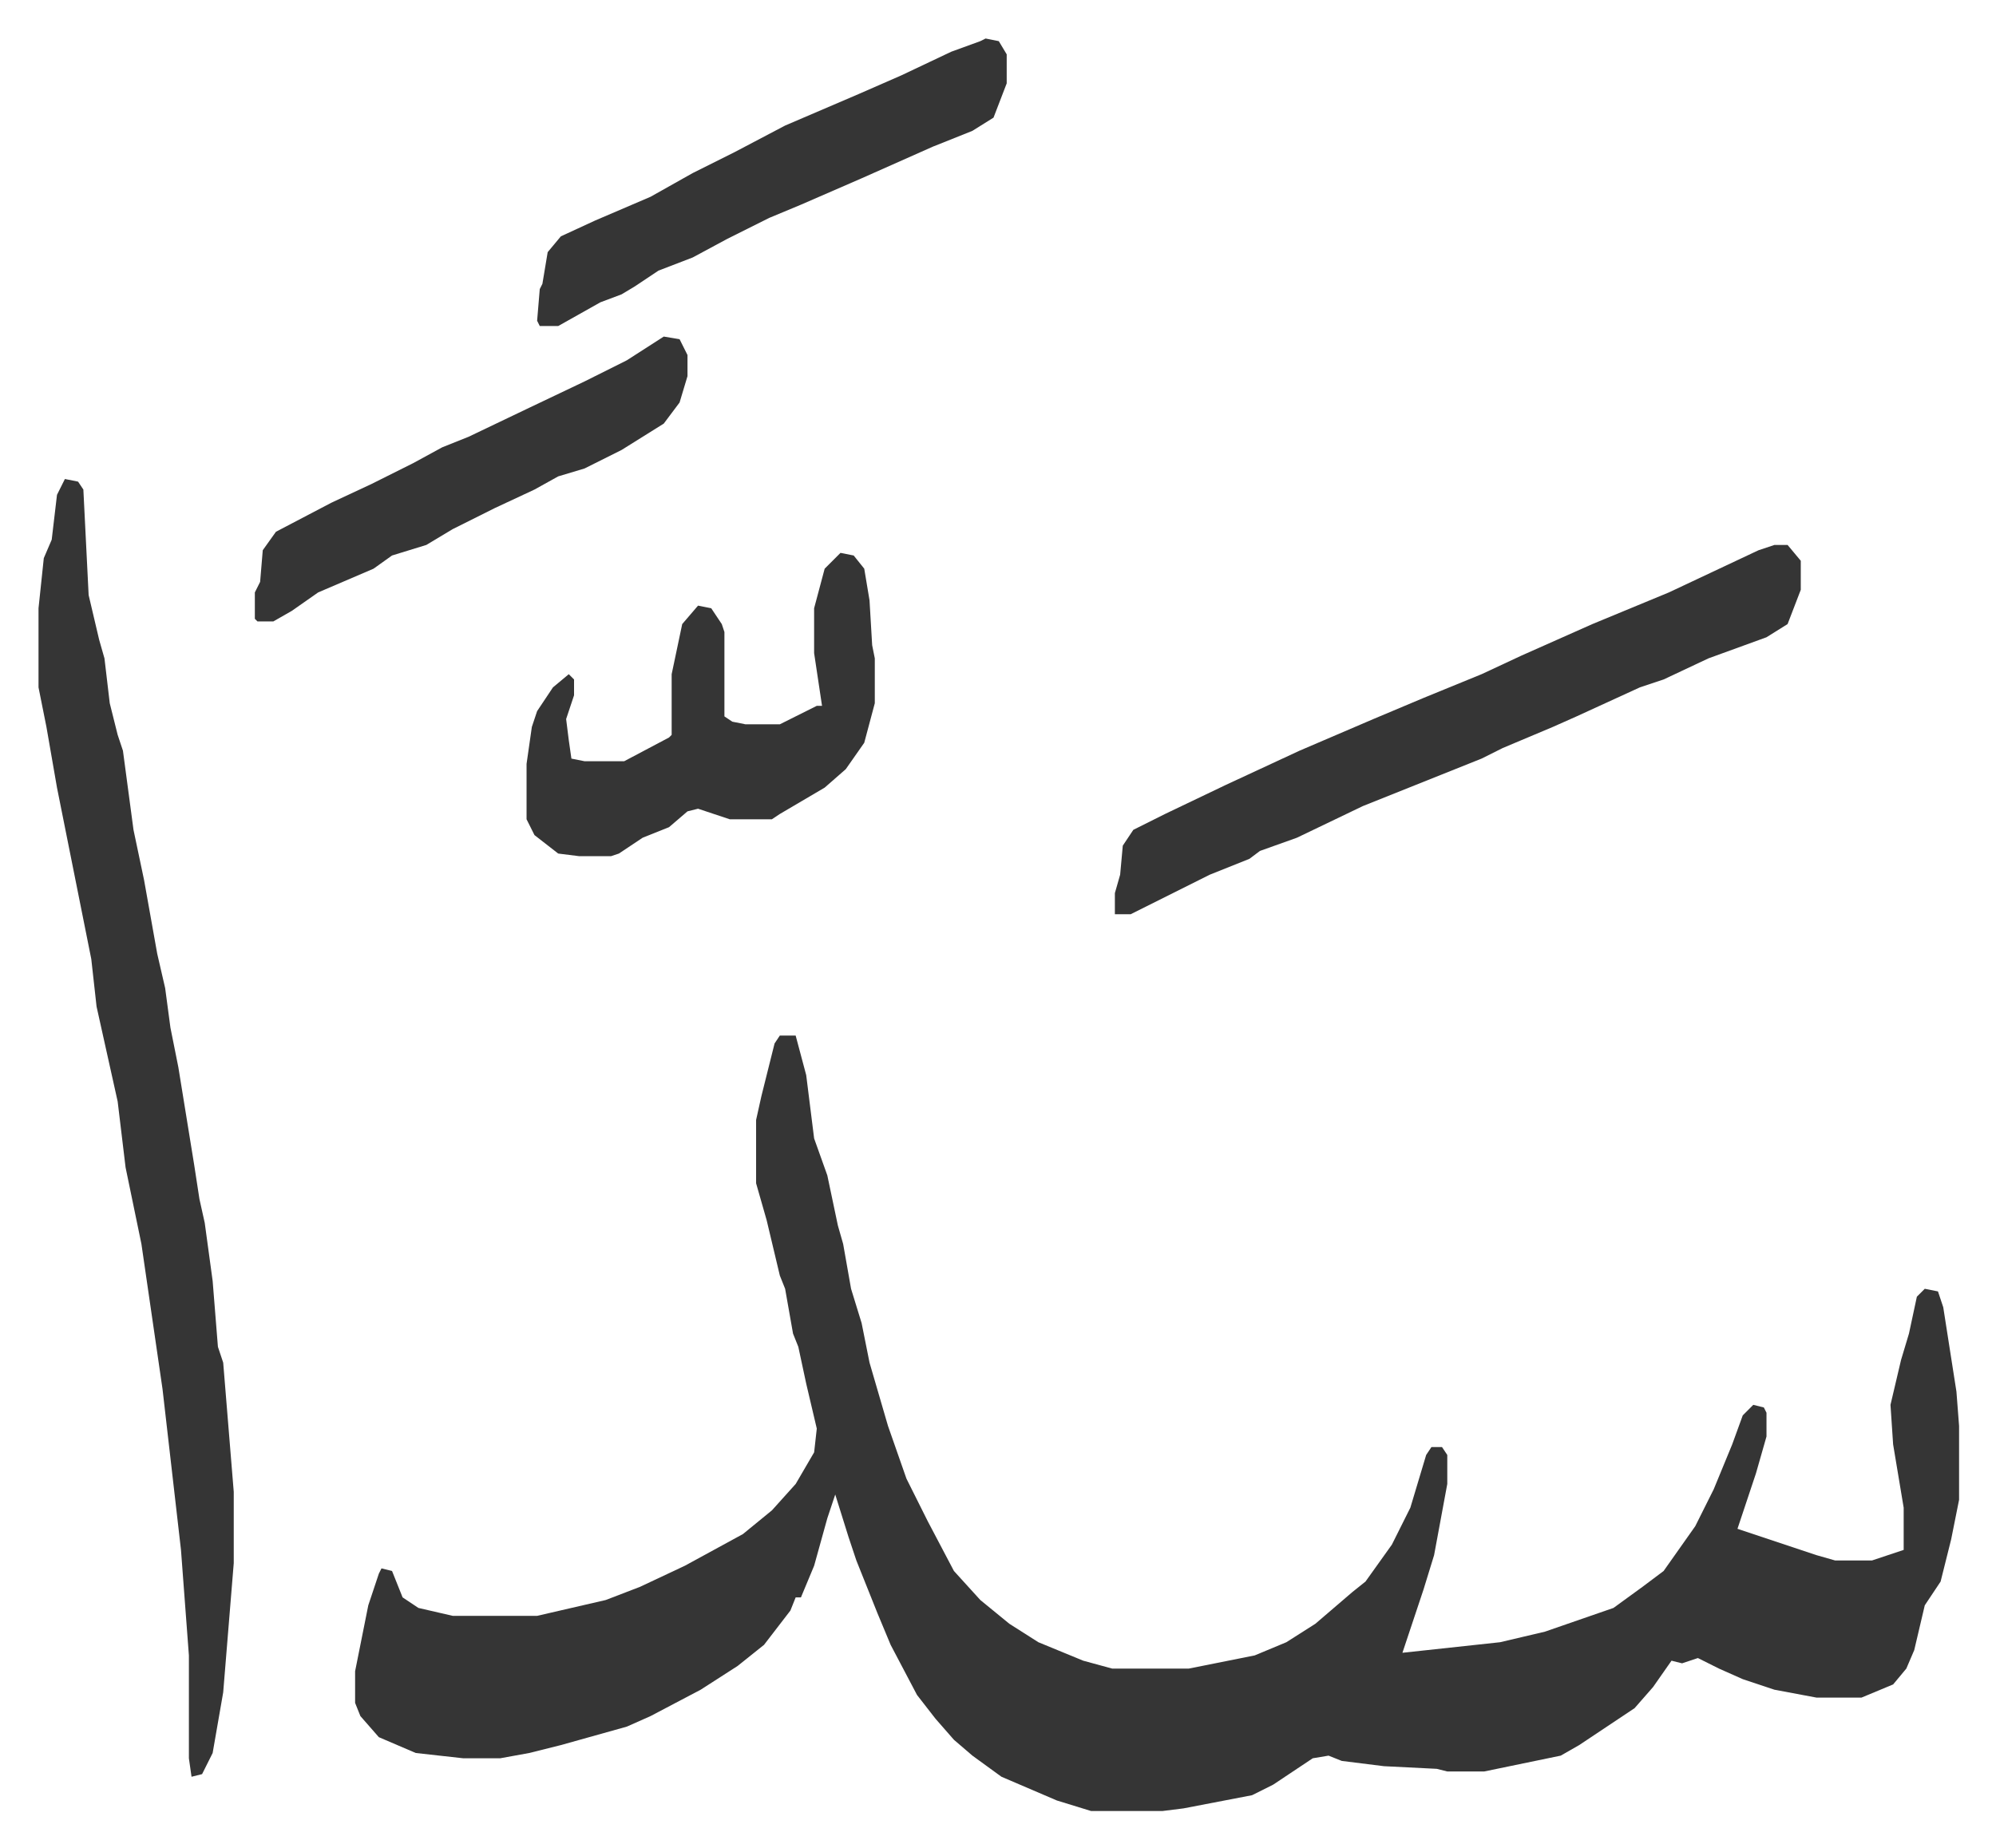 <svg xmlns="http://www.w3.org/2000/svg" viewBox="-14.6 296.4 756.6 700.6">
    <path fill="#353535" id="rule_normal" d="M281 689h6l4 15 3 24 5 14 4 19 2 7 3 17 4 13 3 15 7 24 7 20 8 16 10 19 10 11 11 9 11 7 17 7 11 3h29l25-5 12-5 11-7 14-12 5-4 10-14 7-14 6-20 2-3h4l2 3v11l-5 27-4 13-6 18-2 6 37-4 17-4 26-9 11-8 8-6 12-17 7-14 7-17 4-11 4-4 4 1 1 2v9l-4 14-5 15-2 6 9 3 12 4 9 3 7 2h14l12-4v-16l-4-24-1-15 4-17 3-10 3-14 3-3 5 1 2 6 5 32 1 13v28l-3 15-4 16-6 9-4 17-3 7-5 6-12 5h-17l-16-3-12-4-9-4-8-4-6 2-4-1-7 10-7 8-21 14-7 4-29 6h-14l-4-1-20-1-16-2-5-2-6 1-15 10-8 4-26 5-8 1h-27l-13-4-21-9-11-8-7-6-7-8-7-9-10-19-5-12-8-20-3-9-5-16-3 9-5 18-5 12h-2l-2 5-10 13-10 8-14 9-19 10-9 4-25 7-12 3-11 2h-14l-18-2-14-6-7-8-2-5v-12l5-25 4-12 1-2 4 1 4 10 6 4 13 3h32l26-6 13-5 17-8 22-12 11-9 9-10 7-12 1-9-4-17-3-14-2-5-3-17-2-5-5-21-4-14v-24l2-9 5-20zM10 478l5 1 2 3 2 40 4 17 2 7 2 17 3 12 2 6 4 30 4 19 5 28 3 13 2 15 3 15 6 37 2 13 2 9 3 22 2 25 2 6 4 49v27l-4 49-4 23-4 8-4 1-1-7v-39l-3-40-7-61-8-55-6-29-3-25-8-36-2-18-4-20-9-45-4-23-3-15v-30l2-19 3-7 2-17zm648 25h5l5 6v11l-5 13-8 5-22 8-17 8-9 3-24 11-9 4-19 8-8 4-15 6-10 4-20 8-25 12-14 5-4 3-15 6-14 7-16 8h-6v-8l2-7 1-11 4-6 12-6 23-11 28-13 28-12 19-8 22-9 15-7 27-12 29-12 34-16zm-354 3 5 1 4 5 2 12 1 17 1 5v17l-4 15-7 10-8 7-17 10-3 2h-16l-12-4-4 1-7 6-10 4-9 6-3 1h-12l-8-1-9-7-3-6v-21l2-14 2-6 6-9 6-5 2 2v6l-3 9 1 8 1 7 5 1h15l17-9 1-1v-23l4-19 6-7 5 1 4 6 1 3v32l3 2 5 1h13l14-7h2l-3-20v-17l4-15zm55-195 5 1 3 5v11l-5 13-8 5-15 6-27 12-23 10-12 5-16 8-13 7-13 5-9 6-5 3-8 3-16 9h-7l-1-2 1-12 1-2 2-12 5-6 13-6 21-9 16-9 16-8 19-10 28-12 16-7 19-9 11-4zM237 424l6 1 3 6v8l-3 10-6 8-16 10-14 7-10 3-9 5-15 7-16 8-10 6-13 4-7 5-21 9-10 7-7 4h-6l-1-1v-10l2-4 1-12 5-7 21-11 15-7 16-8 11-6 10-4 23-11 21-10 16-8z"/>
</svg>
